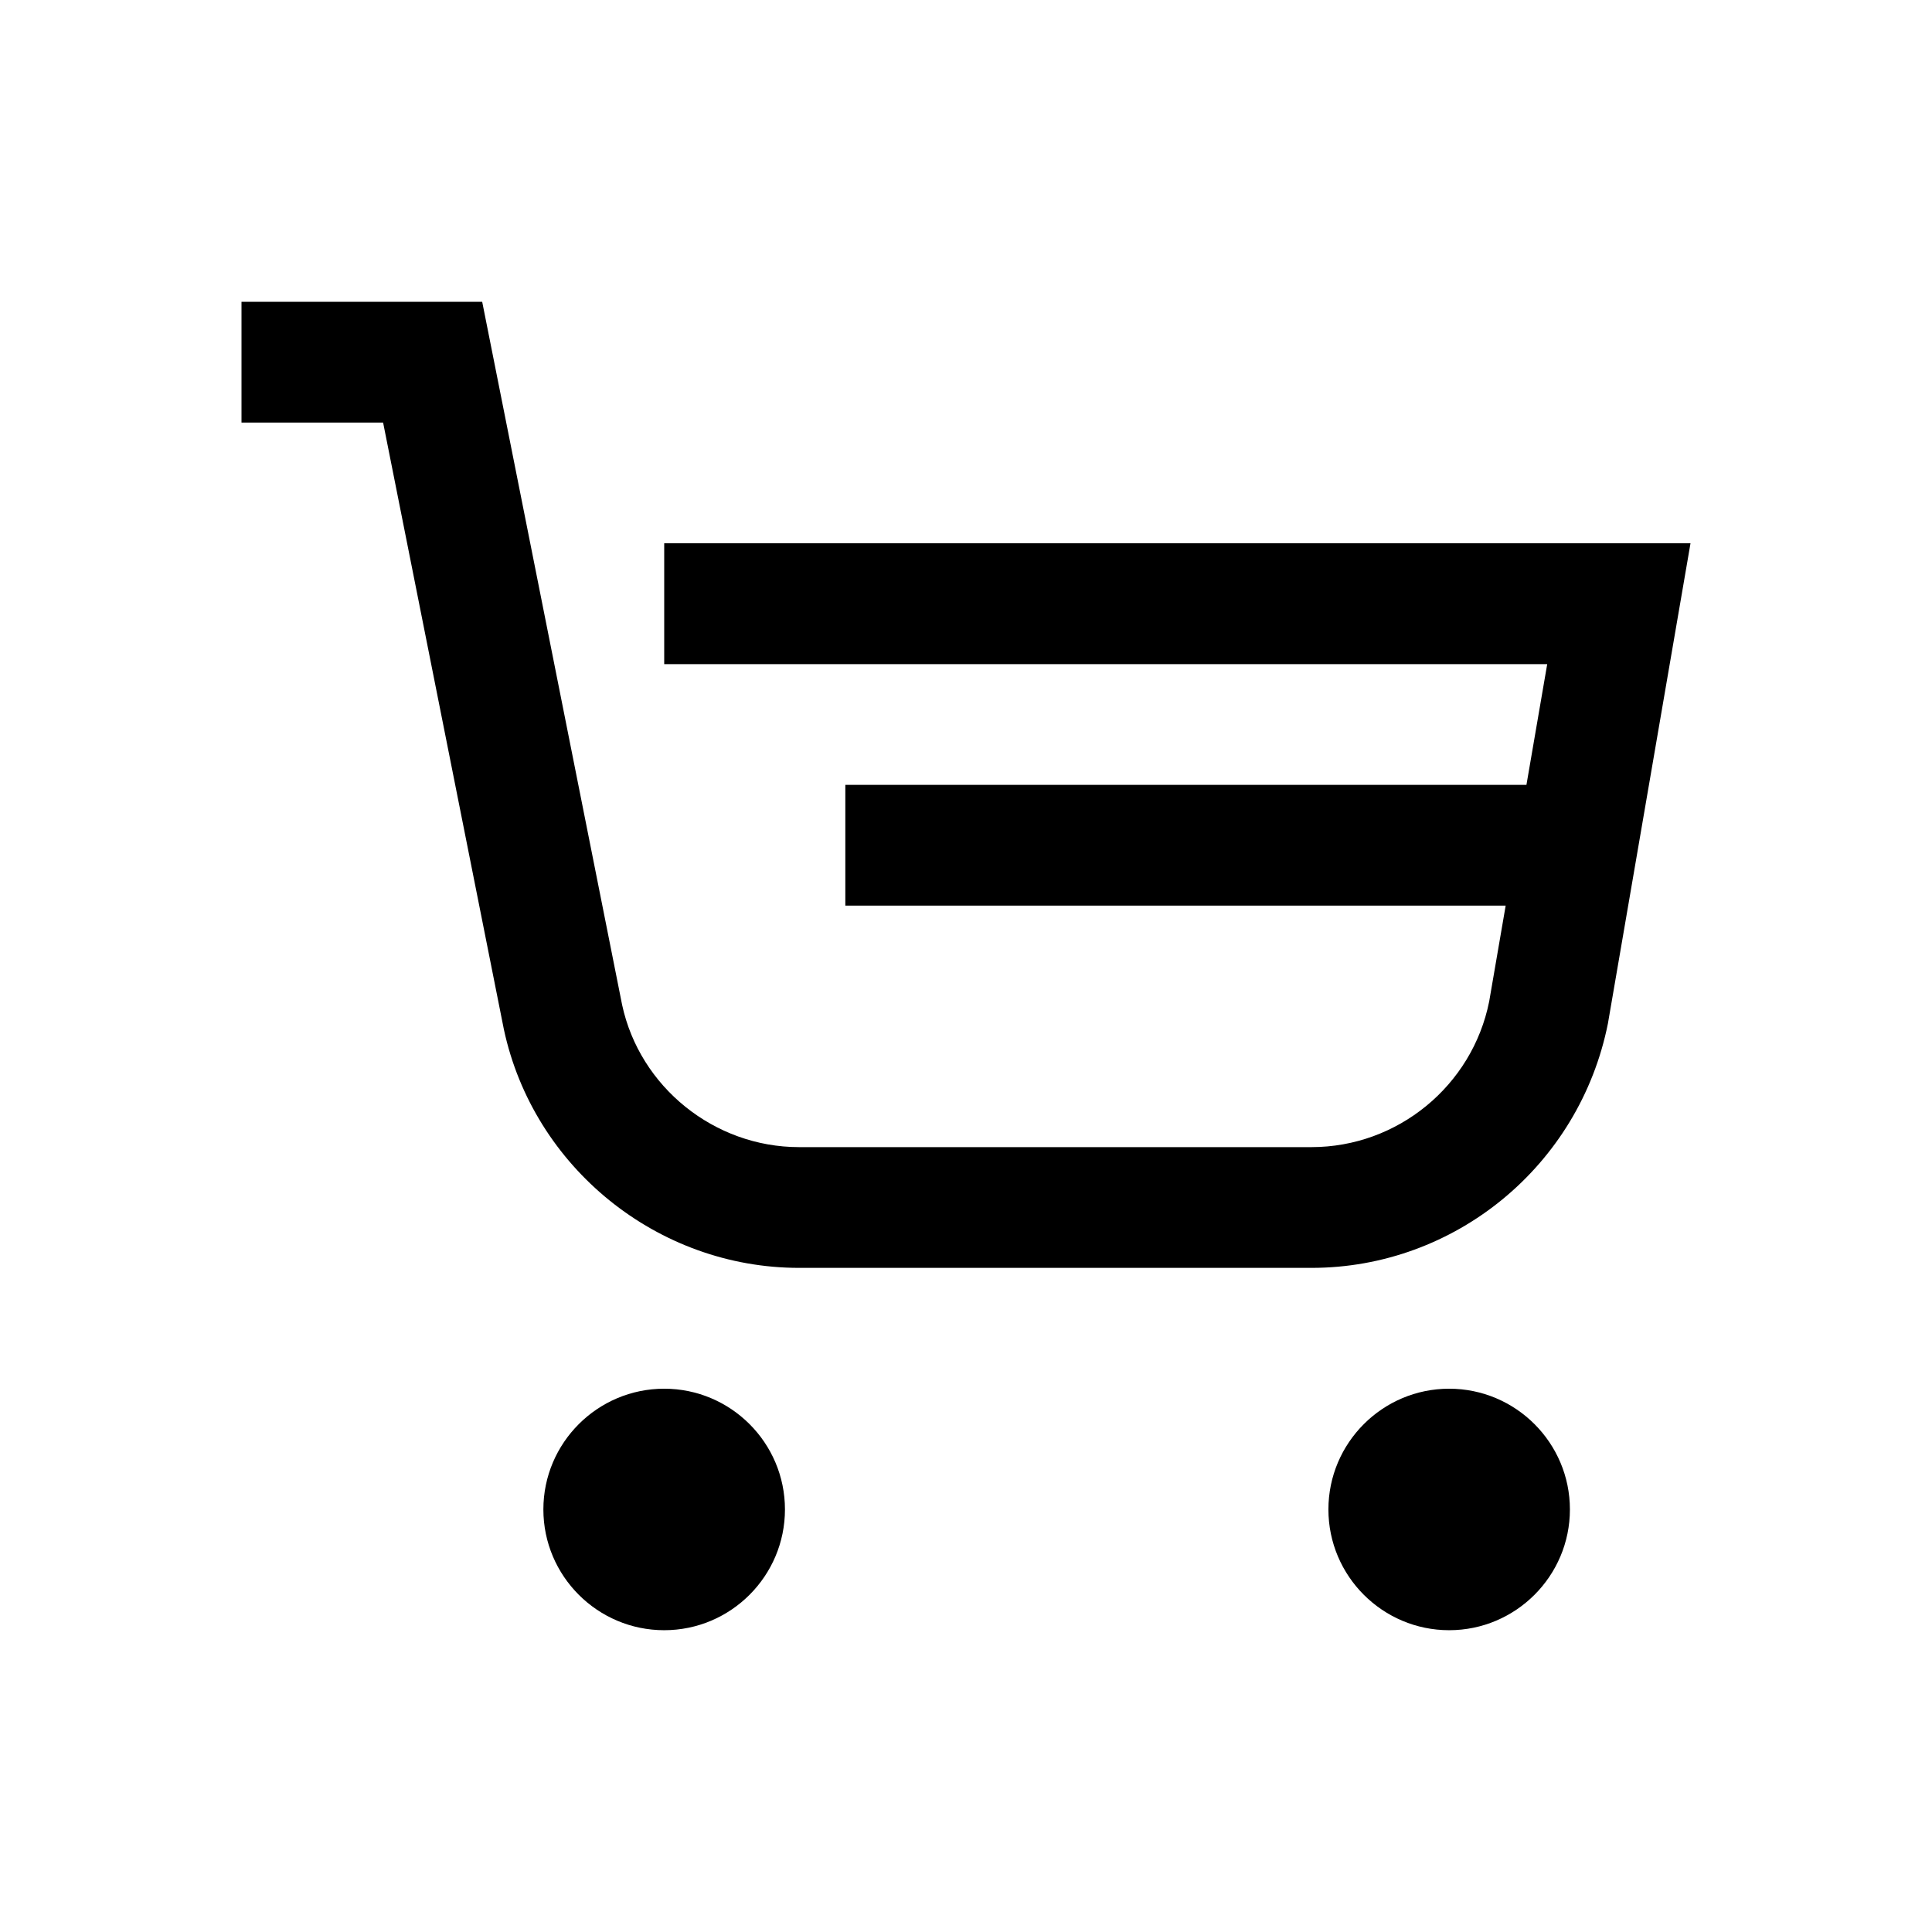 <svg width="24" height="24" viewBox="0 0 24 24" fill="none" xmlns="http://www.w3.org/2000/svg">
<g clip-path="url(#clip0_8_2031)">
<path d="M9.751 18.751C9.751 19.578 9.078 20.251 8.251 20.251C7.423 20.251 6.75 19.578 6.75 18.751C6.75 17.924 7.423 17.251 8.251 17.251C9.078 17.251 9.751 17.924 9.751 18.751ZM18.002 17.251C17.175 17.251 16.502 17.924 16.502 18.751C16.502 19.578 17.175 20.251 18.002 20.251C18.829 20.251 19.502 19.578 19.502 18.751C19.502 17.924 18.829 17.251 18.002 17.251ZM8.251 6.749V8.25H19.22L18.962 9.75H10.501V11.25H18.704L18.499 12.441C18.289 13.489 17.361 14.25 16.292 14.25H9.926C8.872 14.25 7.947 13.502 7.728 12.482L5.99 3.749H3V5.249H4.759L6.259 12.786C6.627 14.504 8.169 15.75 9.926 15.75H16.292C18.074 15.75 19.62 14.482 19.974 12.715L21 6.749L8.251 6.749Z" fill="black"/>
</g>
<defs>
<clipPath id="clip0_8_2031">
<rect width="24" height="24" fill="white"/>
</clipPath>
</defs>
</svg>
